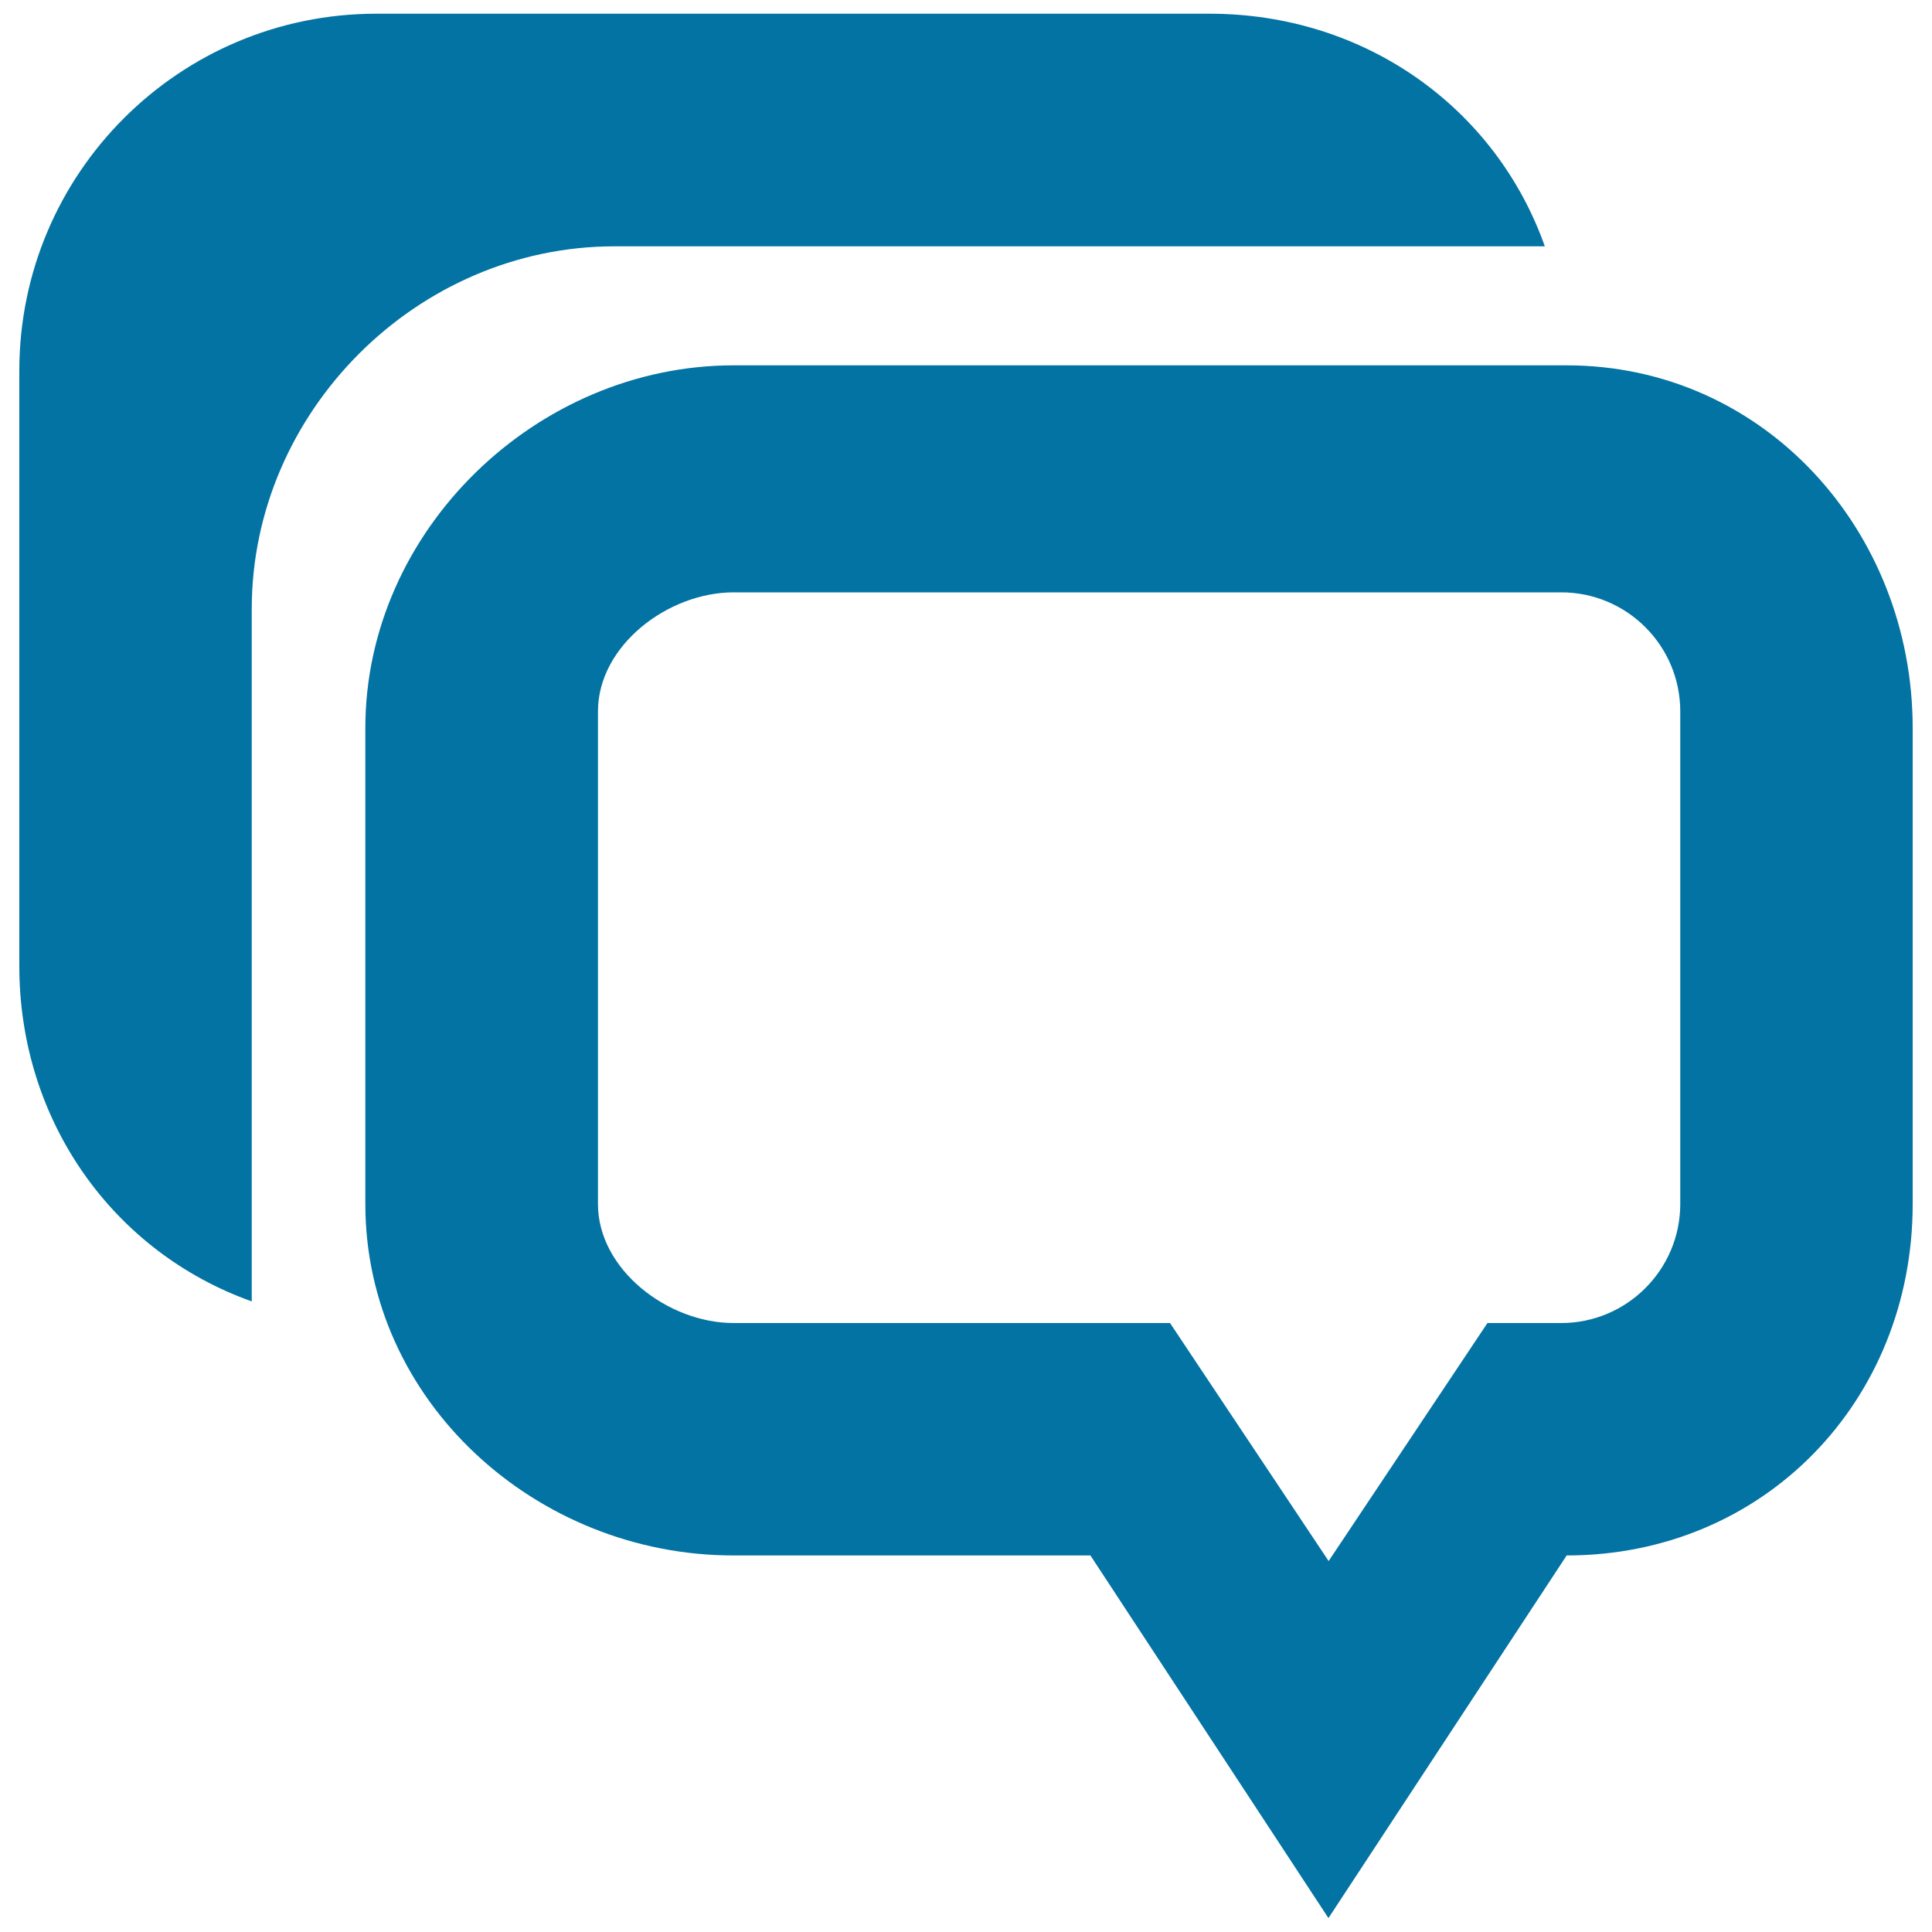 <svg xmlns="http://www.w3.org/2000/svg" viewBox="0 0 1000 1000" style="fill:#0273a2">
<title>Comments SVG icon</title>
<path d="M130.3,673.6V315.2c0-102.1,85.6-187.7,187.7-187.7h481.6C774.2,55.8,706.5,7.1,626.1,7.1H194.8C92.7,7.1,10,89.8,10,191.9V500C10,580.3,58.7,648.1,130.3,673.6z M189.1,376.8v246.4c0,102,88.4,181.9,190.5,181.9h184.8l123.2,187.7l123.3-187.7c102,0,179.1-79.9,179.1-181.9V376.8c0-102.1-77-187.7-179.1-187.7H379.7C277.6,189.1,189.1,274.7,189.1,376.8z M869.7,368.2v255c0,33.9-27.6,61.6-61.6,61.6h-38.2l-82.2,123.2l-82.1-123.2H379.7c-34,0-70.2-27.7-70.2-61.6v-255c0-34,36.2-61.6,70.2-61.6h428.4C842.1,306.6,869.7,334.2,869.7,368.2z"/>
</svg>